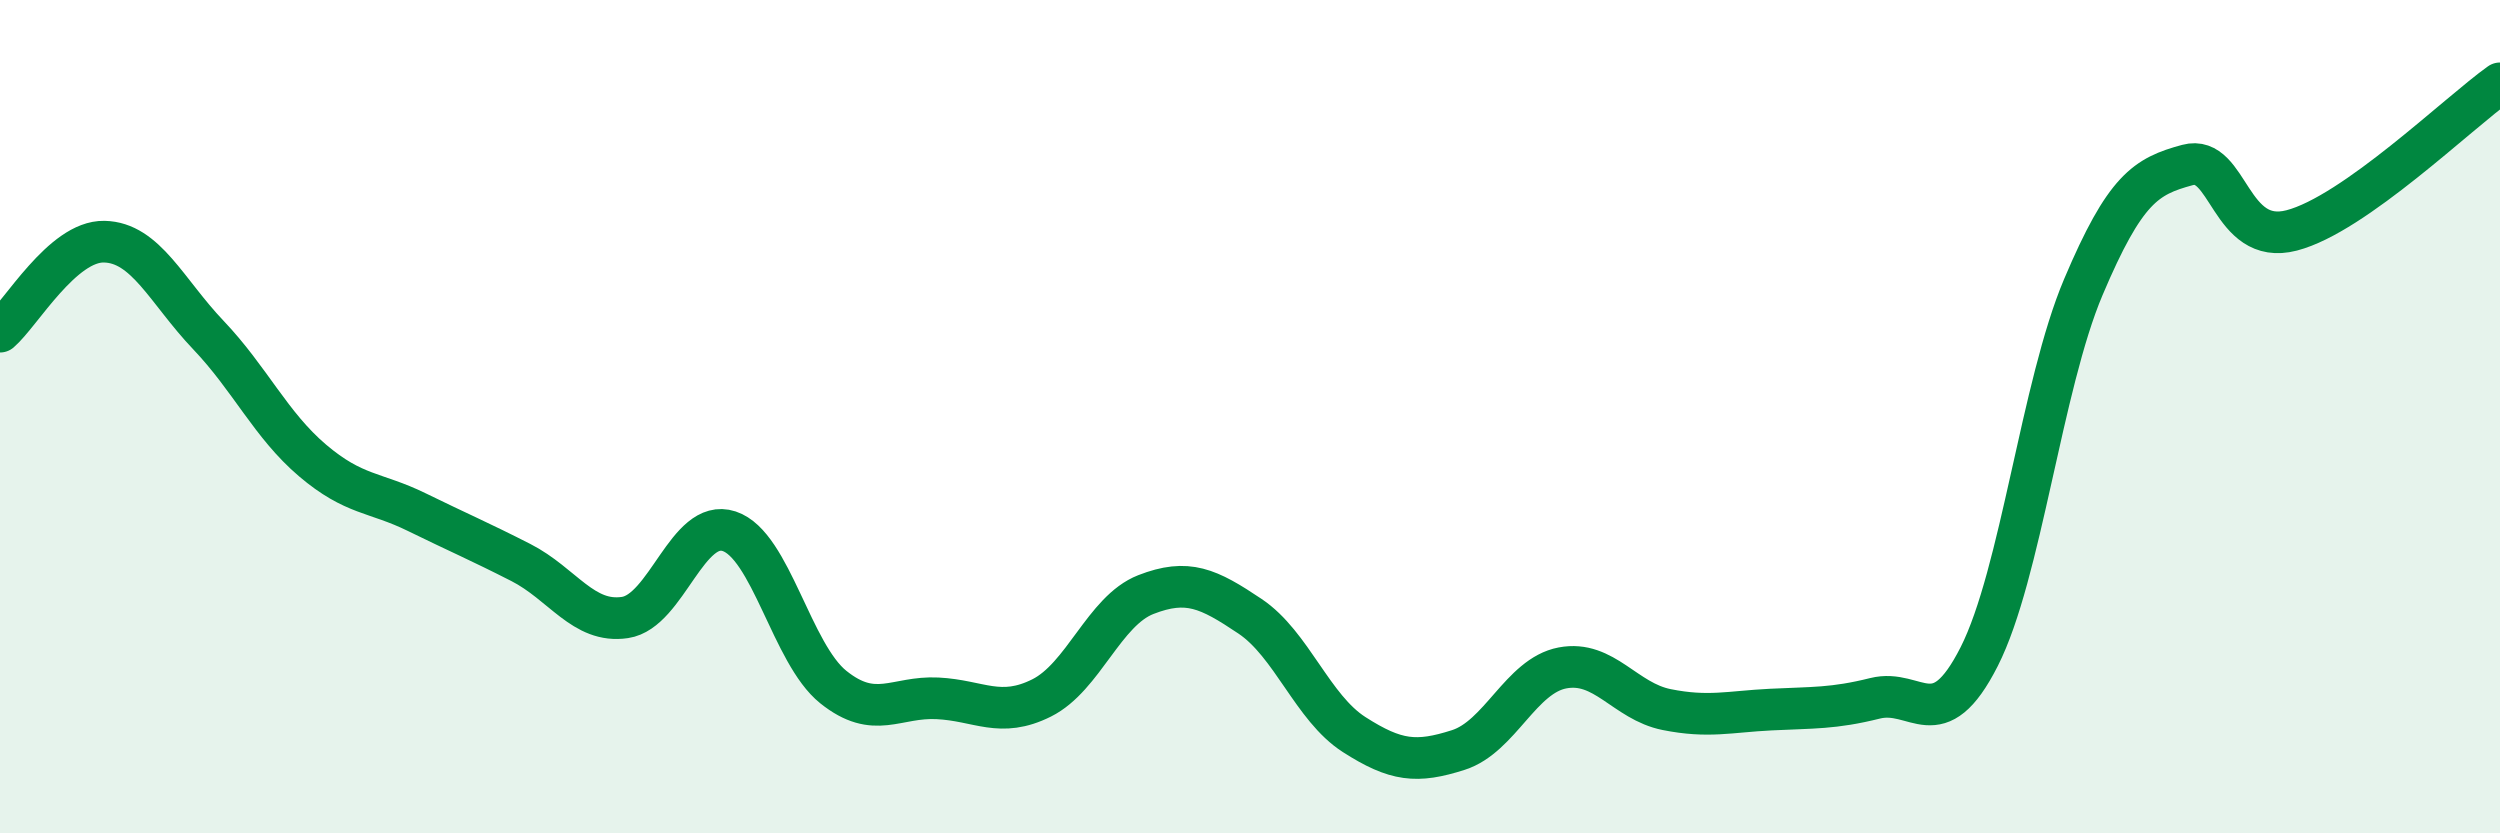 
    <svg width="60" height="20" viewBox="0 0 60 20" xmlns="http://www.w3.org/2000/svg">
      <path
        d="M 0,7.96 C 0.5,7.53 1.5,5.78 2.5,5.8 C 3.5,5.82 4,6.99 5,8.04 C 6,9.09 6.5,10.2 7.5,11.05 C 8.5,11.9 9,11.8 10,12.29 C 11,12.78 11.5,12.99 12.5,13.5 C 13.5,14.01 14,14.97 15,14.82 C 16,14.67 16.5,12.42 17.5,12.75 C 18.5,13.08 19,15.69 20,16.49 C 21,17.29 21.5,16.71 22.5,16.76 C 23.5,16.81 24,17.25 25,16.75 C 26,16.25 26.5,14.66 27.5,14.27 C 28.5,13.88 29,14.12 30,14.79 C 31,15.46 31.5,16.99 32.5,17.63 C 33.5,18.27 34,18.32 35,18 C 36,17.68 36.5,16.22 37.5,16.03 C 38.5,15.84 39,16.83 40,17.03 C 41,17.23 41.5,17.08 42.5,17.03 C 43.5,16.98 44,17.01 45,16.76 C 46,16.51 46.5,17.73 47.5,15.76 C 48.5,13.79 49,9.25 50,6.89 C 51,4.53 51.5,4.23 52.5,3.96 C 53.5,3.69 53.5,5.92 55,5.53 C 56.5,5.14 59,2.71 60,2L60 20L0 20Z"
        fill="#008740"
        opacity="0.1"
        stroke-linecap="round"
        stroke-linejoin="round"
      />
      <path
        d="M 0,7.96 C 0.5,7.53 1.5,5.78 2.5,5.8 C 3.5,5.82 4,6.99 5,8.04 C 6,9.09 6.5,10.2 7.5,11.05 C 8.5,11.9 9,11.8 10,12.29 C 11,12.78 11.5,12.99 12.5,13.5 C 13.5,14.01 14,14.97 15,14.82 C 16,14.67 16.5,12.42 17.5,12.75 C 18.5,13.08 19,15.69 20,16.49 C 21,17.29 21.5,16.71 22.5,16.76 C 23.5,16.81 24,17.25 25,16.75 C 26,16.25 26.5,14.66 27.5,14.27 C 28.5,13.88 29,14.12 30,14.79 C 31,15.46 31.5,16.99 32.5,17.63 C 33.5,18.27 34,18.32 35,18 C 36,17.68 36.5,16.22 37.5,16.03 C 38.5,15.84 39,16.83 40,17.03 C 41,17.23 41.5,17.08 42.5,17.03 C 43.5,16.98 44,17.01 45,16.76 C 46,16.51 46.5,17.73 47.5,15.76 C 48.5,13.79 49,9.25 50,6.89 C 51,4.53 51.5,4.23 52.5,3.96 C 53.5,3.69 53.5,5.92 55,5.53 C 56.5,5.14 59,2.71 60,2"
        stroke="#008740"
        stroke-width="1"
        fill="none"
        stroke-linecap="round"
        stroke-linejoin="round"
      />
    </svg>
  